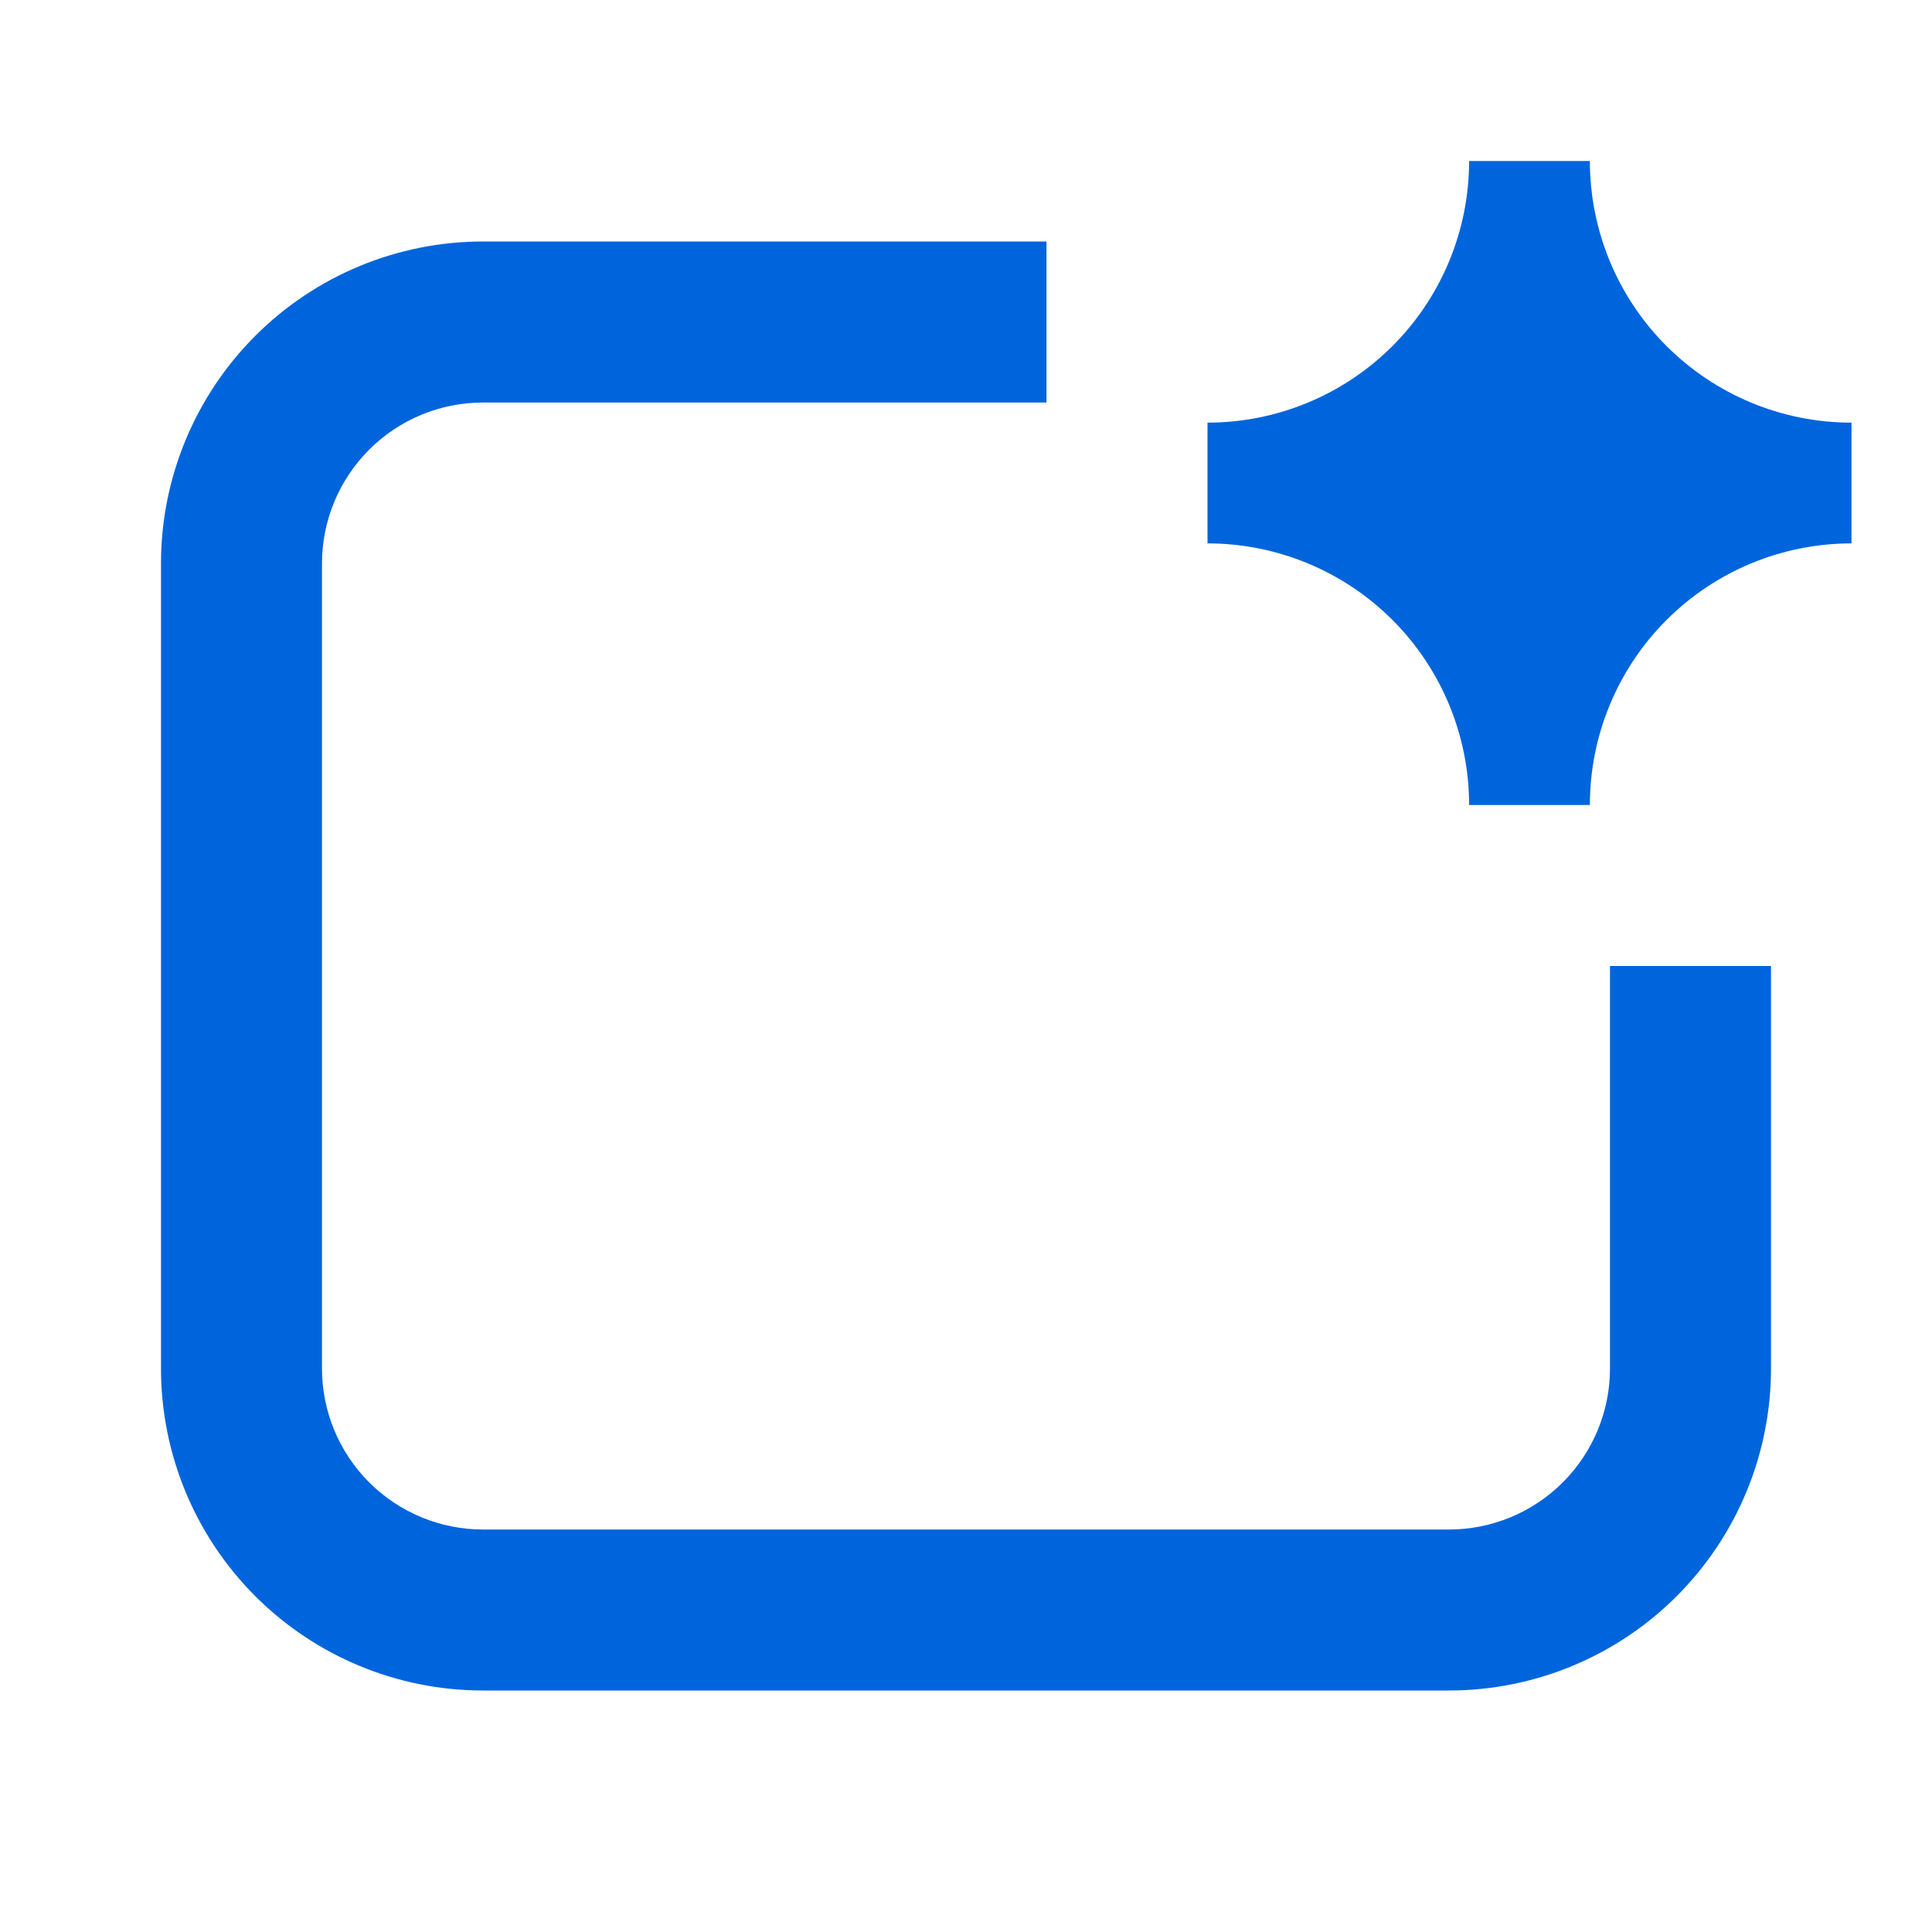 <svg width="70" height="70" viewBox="0 0 70 70" fill="none" xmlns="http://www.w3.org/2000/svg">
<path d="M43.75 15.313C46.264 15.313 48.675 14.314 50.453 12.536C52.23 10.759 53.229 8.348 53.229 5.833H57.604C57.604 8.348 58.602 10.759 60.38 12.536C62.158 14.314 64.569 15.313 67.083 15.313V19.688C64.569 19.688 62.158 20.686 60.38 22.464C58.602 24.242 57.604 26.653 57.604 29.167H53.229C53.229 26.653 52.23 24.242 50.453 22.464C48.675 20.686 46.264 19.688 43.75 19.688V15.313ZM11.666 20.417C11.666 18.87 12.281 17.386 13.375 16.292C14.469 15.198 15.953 14.584 17.5 14.584H37.916V8.75H17.5C14.405 8.75 11.438 9.979 9.25 12.167C7.062 14.355 5.833 17.323 5.833 20.417V49.584C5.833 52.678 7.062 55.645 9.25 57.833C11.438 60.021 14.405 61.25 17.5 61.25H52.5C55.594 61.25 58.561 60.021 60.749 57.833C62.937 55.645 64.166 52.678 64.166 49.584V35H58.333V49.584C58.333 51.131 57.718 52.614 56.624 53.708C55.531 54.802 54.047 55.417 52.5 55.417H17.5C15.953 55.417 14.469 54.802 13.375 53.708C12.281 52.614 11.666 51.131 11.666 49.584V20.417Z" fill="#0065DC"/>
</svg>
